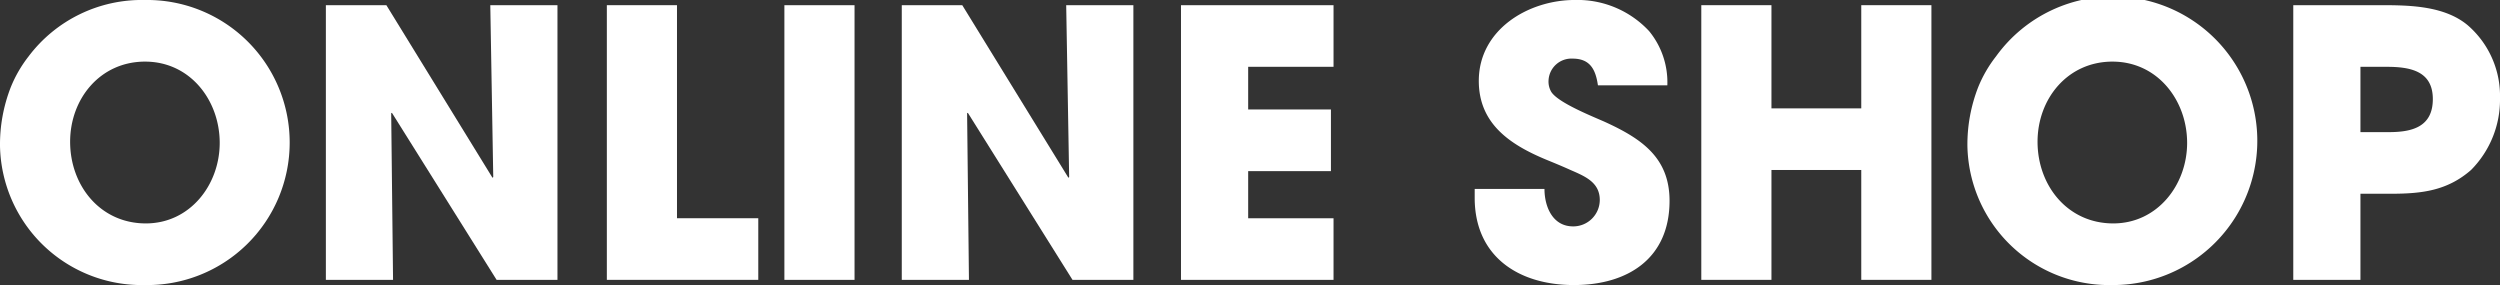 <svg id="レイヤー_1" data-name="レイヤー 1" xmlns="http://www.w3.org/2000/svg" viewBox="0 0 215.525 24.574"><rect x="0" y="0" width="215.525" height="24.574" fill="#333333" stroke="none"/><defs><style>.cls-1{fill:#fff;}</style></defs><title>btn_online</title><path class="cls-1" d="M12.447,24.574A12.226,12.226,0,0,1,0,12.574,13.6,13.6,0,0,1,.928,7.52,11.042,11.042,0,0,1,2.463,4.863,12.225,12.225,0,0,1,12.479,0a12.289,12.289,0,1,1-.031,24.574Zm.063-19.263c-3.872,0-6.464,3.2-6.464,6.911,0,3.775,2.592,7.039,6.527,7.039,3.809,0,6.368-3.327,6.368-6.943C18.942,8.639,16.383,5.312,12.511,5.312Z"/><path class="cls-1" d="M42.812,24.126,33.788,9.727l-.063.032L33.885,24.126h-5.792V.447h5.216L42.459,15.326l.064-.063L42.268.447h5.791V24.126Z"/><path class="cls-1" d="M52.316,24.126V.447h6.047V18.814h7.008V24.126Z"/><path class="cls-1" d="M67.622,24.126V.447h6.048V24.126Z"/><path class="cls-1" d="M92.461,24.126,83.438,9.727l-.064.032L83.533,24.126h-5.791V.447H82.957l9.152,14.879.063-.063L91.917.447h5.792V24.126Z"/><path class="cls-1" d="M101.813,24.126V.447h13.151v5.312h-7.359V9.439h7.135V14.751h-7.135v4.063h7.359V24.126Z"/><path class="cls-1" d="M135.677,24.574c-4.768,0-8.544-2.464-8.544-7.52v-.768h6.016c0,1.535.705,3.231,2.465,3.231a2.287,2.287,0,0,0,2.303-2.272c0-1.535-1.279-2.047-2.527-2.592-.703-.319-1.408-.607-2.111-.896-3.072-1.28-5.792-3.071-5.792-6.784,0-4.415,4.256-6.975,8.288-6.975a8.436,8.436,0,0,1,6.398,2.688,6.948,6.948,0,0,1,1.568,4.672h-5.983c-.192-1.312-.64-2.304-2.176-2.304A1.972,1.972,0,0,0,133.501,6.911a1.754,1.754,0,0,0,.224.992c.576.96,3.68,2.176,4.672,2.624,3.136,1.439,5.535,3.071,5.535,6.783C143.932,22.27,140.349,24.574,135.677,24.574Z"/><path class="cls-1" d="M160.46,24.126V14.654H152.717V24.126H146.669V.447h6.048v8.896H160.46V.447h6.048V24.126Z"/><path class="cls-1" d="M182.057,24.574a12.226,12.226,0,0,1-12.447-12,13.62,13.62,0,0,1,.928-5.055,11.016,11.016,0,0,1,1.537-2.656,12.438,12.438,0,1,1,9.982,19.711Zm.064-19.263c-3.872,0-6.464,3.2-6.464,6.911,0,3.775,2.592,7.039,6.527,7.039,3.808,0,6.368-3.327,6.368-6.943C188.553,8.639,185.992,5.312,182.121,5.312Z"/><path class="cls-1" d="M213.029,14.654c-2.047,1.792-4.256,2.049-6.911,2.049h-2.624V24.126h-5.791V.447h7.743c2.433,0,5.344.097,7.296,1.729a8.051,8.051,0,0,1,2.783,6.271A8.597,8.597,0,0,1,213.029,14.654Zm-7.295-8.895h-2.24v5.631H205.959c1.983,0,3.775-.447,3.775-2.848C209.734,6.079,207.719,5.76,205.734,5.76Z"/></svg>